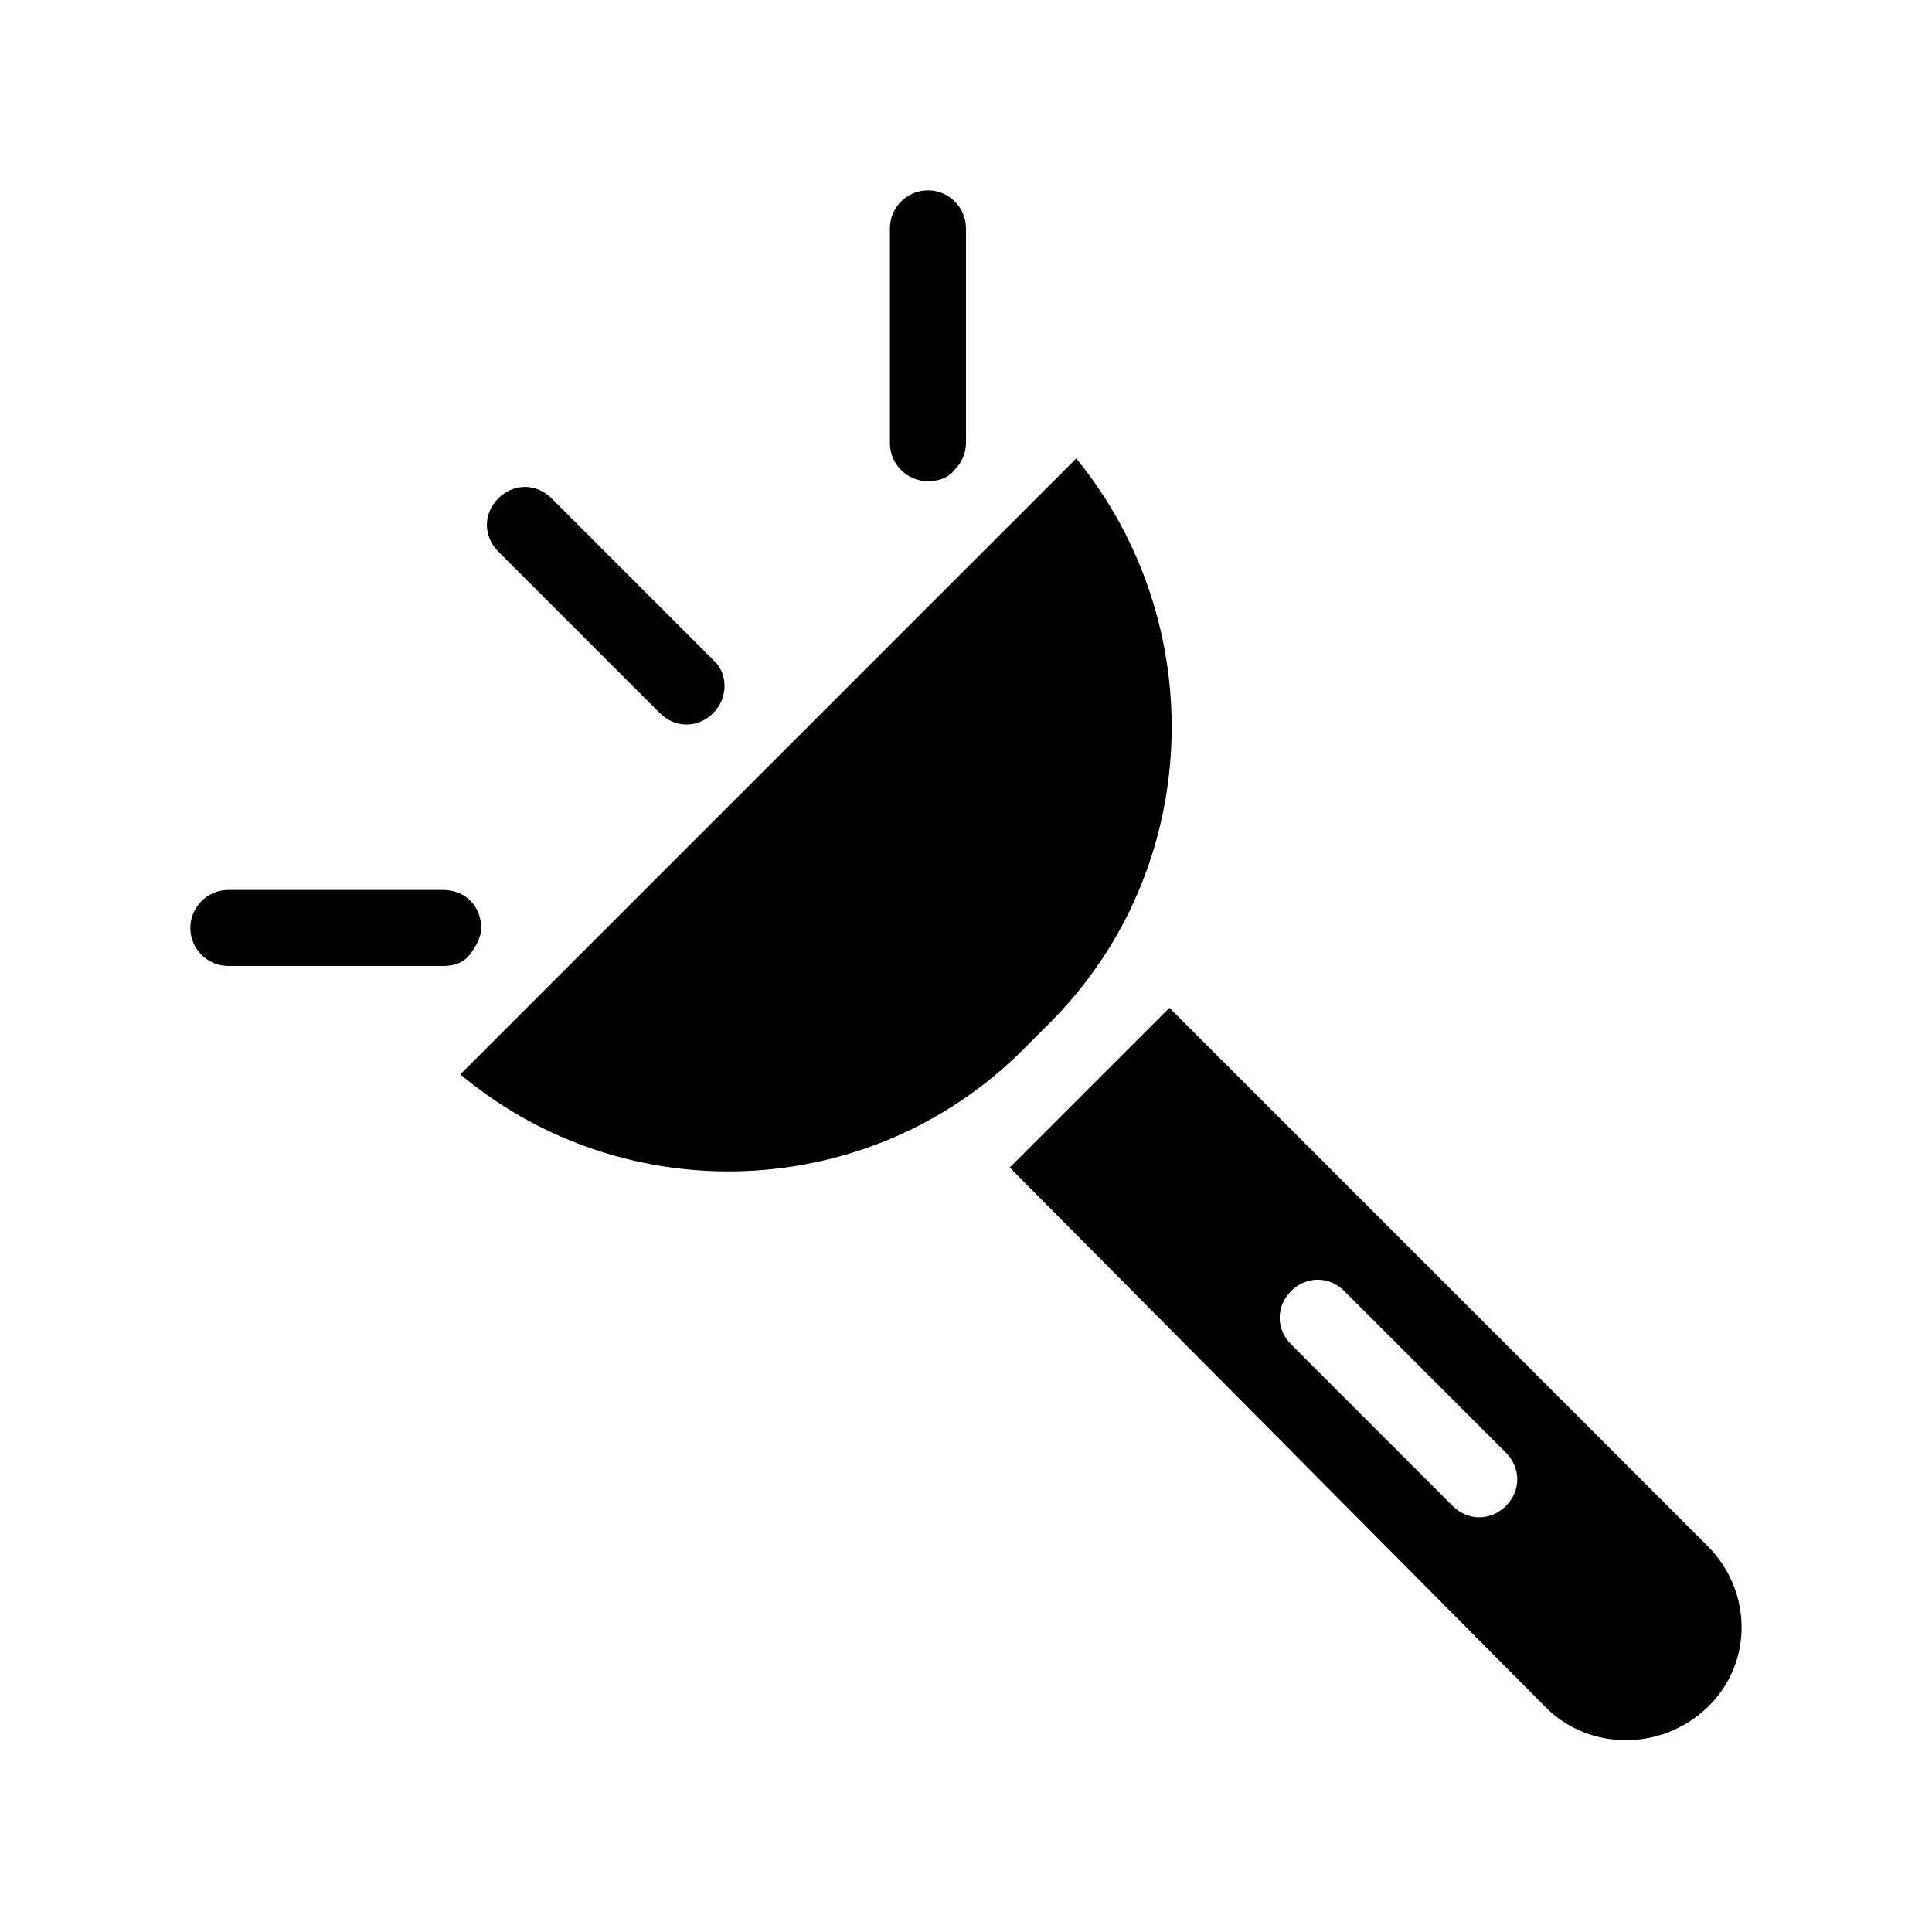 <?xml version="1.0" encoding="UTF-8"?>
<!-- Uploaded to: ICON Repo, www.svgrepo.com, Generator: ICON Repo Mixer Tools -->
<svg fill="#000000" width="800px" height="800px" version="1.1" viewBox="144 144 512 512" xmlns="http://www.w3.org/2000/svg">
 <g>
  <path d="m422.17 415.11-7.055 7.055c-40.809 40.809-105.8 42.824-149.13 6.551l163.23-163.23c35.77 43.828 33.758 108.82-7.051 149.63z"/>
  <path d="m596.48 553.66-142.58-142.58-42.32 42.32 142.07 143.08c11.586 11.586 30.73 11.586 42.824 0 12.09-11.586 12.09-30.734 0-42.824zm-53.402-10.578c-4.031 4.031-10.078 4.031-14.105 0l-42.824-42.824c-4.031-4.031-4.031-10.078 0-14.105 4.031-4.031 10.078-4.031 14.105 0l42.824 42.824c4.027 4.027 4.027 10.074 0 14.105z"/>
  <path d="m332.99 318.89-42.824-42.824c-4.031-4.031-10.078-4.031-14.105 0-4.031 4.031-4.031 10.078 0 14.105l42.824 42.824c4.031 4.031 10.078 4.031 14.105 0 4.031-4.031 4.031-10.582 0-14.105z"/>
  <path d="m261.45 379.85h-56.93c-5.543 0-10.078 4.535-10.078 10.078s4.535 10.078 10.078 10.078h56.93c3.023 0 5.543-1.008 7.055-3.023 1.512-2.016 3.023-4.535 3.023-7.055 0-5.547-4.031-10.078-10.078-10.078z"/>
  <path d="m400 204.52c0-5.543-4.535-10.078-10.078-10.078s-10.078 4.535-10.078 10.078v56.93c0 5.543 4.535 10.078 10.078 10.078 3.023 0 5.543-1.008 7.055-3.023 2.016-2.016 3.023-4.535 3.023-7.055z"/>
 </g>
</svg>